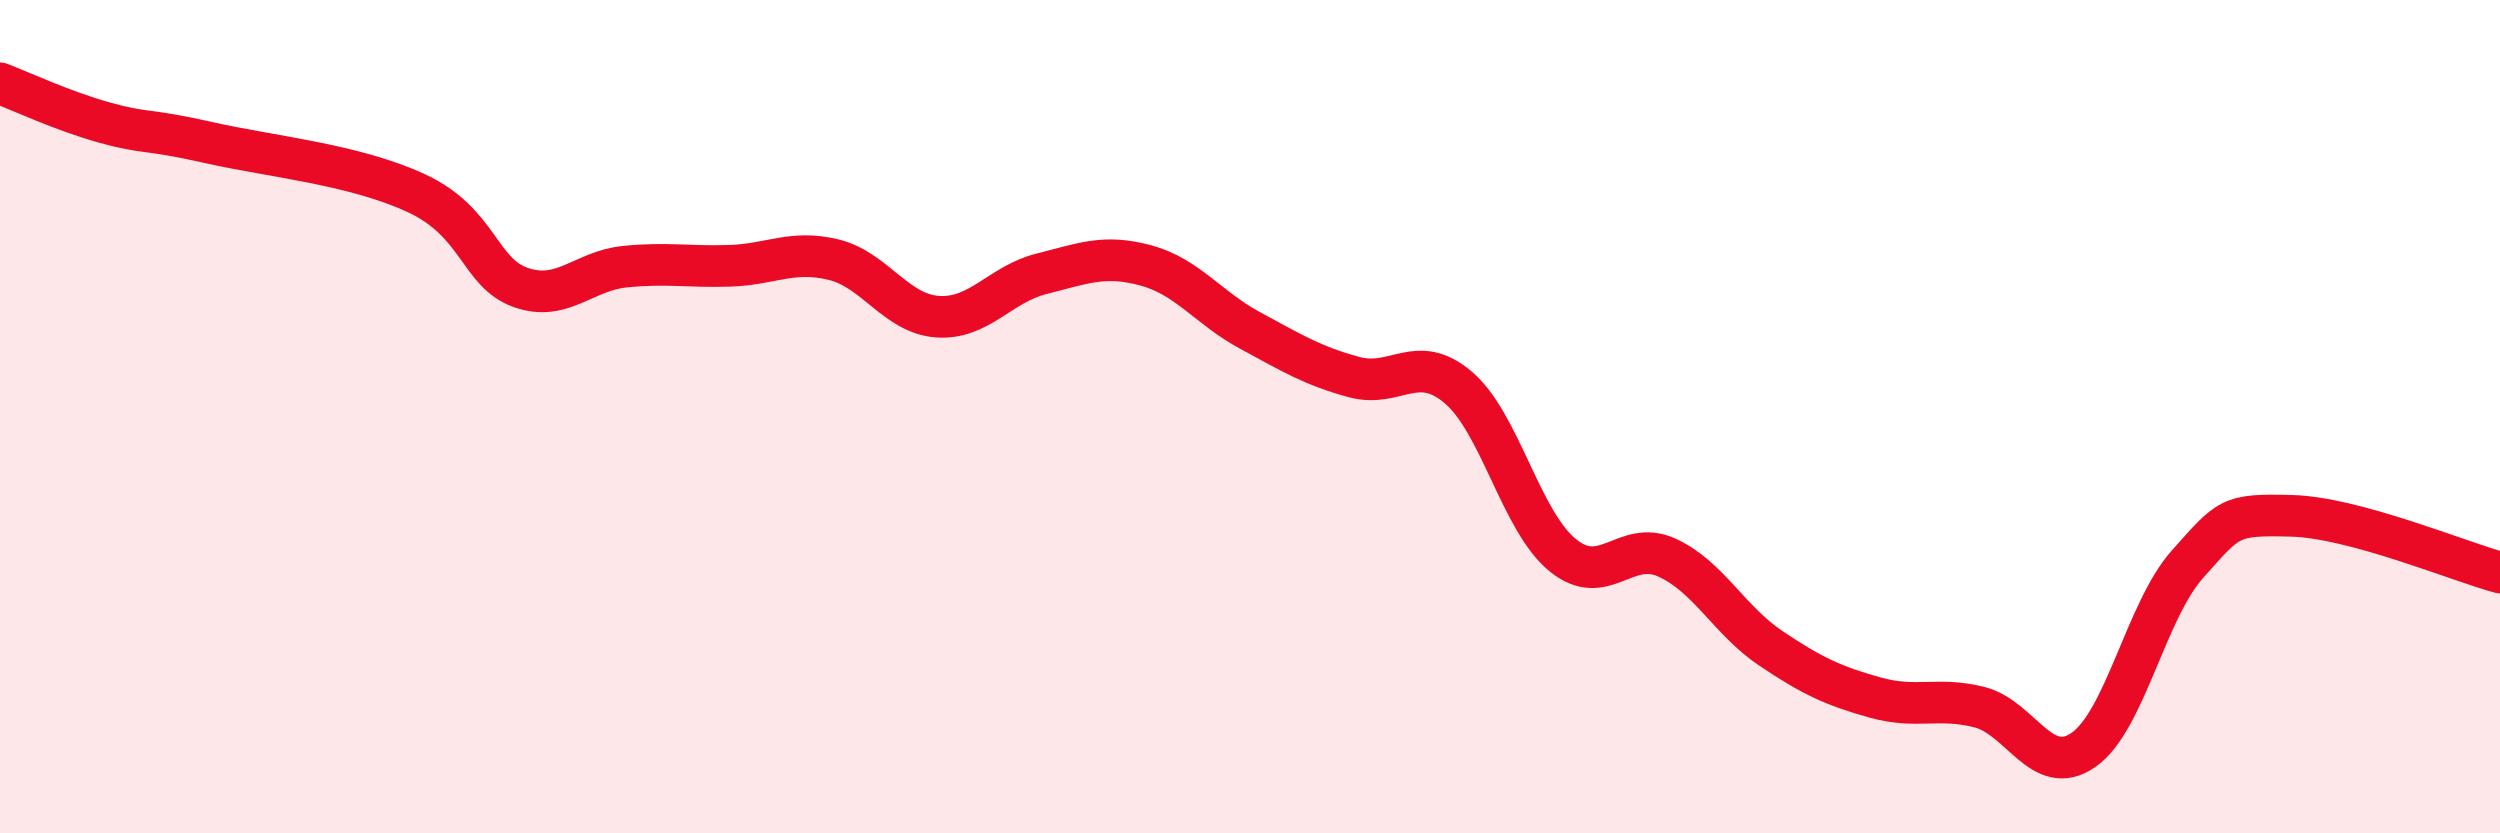 
    <svg width="60" height="20" viewBox="0 0 60 20" xmlns="http://www.w3.org/2000/svg">
      <path
        d="M 0,2 C 0.5,2.19 1.5,2.66 2.5,2.94 C 3.5,3.22 3.5,3.08 5,3.42 C 6.5,3.76 8.5,3.94 10,4.64 C 11.5,5.34 11.5,6.55 12.5,6.9 C 13.5,7.25 14,6.5 15,6.4 C 16,6.3 16.5,6.41 17.5,6.38 C 18.5,6.35 19,5.99 20,6.23 C 21,6.47 21.5,7.53 22.5,7.6 C 23.5,7.67 24,6.82 25,6.57 C 26,6.32 26.5,6.1 27.5,6.37 C 28.5,6.64 29,7.39 30,7.93 C 31,8.47 31.5,8.78 32.5,9.05 C 33.5,9.32 34,8.45 35,9.3 C 36,10.15 36.5,12.5 37.5,13.32 C 38.5,14.14 39,12.93 40,13.38 C 41,13.83 41.5,14.89 42.5,15.56 C 43.5,16.23 44,16.46 45,16.74 C 46,17.02 46.5,16.72 47.5,16.97 C 48.5,17.22 49,18.69 50,18 C 51,17.31 51.5,14.66 52.5,13.54 C 53.5,12.42 53.5,12.34 55,12.38 C 56.5,12.42 59,13.47 60,13.74L60 20L0 20Z"
        fill="#EB0A25"
        opacity="0.1"
        stroke-linecap="round"
        stroke-linejoin="round"
      />
      <path
        d="M 0,2 C 0.5,2.19 1.5,2.66 2.5,2.94 C 3.5,3.22 3.5,3.08 5,3.42 C 6.5,3.76 8.5,3.94 10,4.64 C 11.5,5.34 11.5,6.55 12.5,6.9 C 13.5,7.25 14,6.5 15,6.4 C 16,6.3 16.5,6.41 17.5,6.38 C 18.5,6.35 19,5.99 20,6.23 C 21,6.47 21.5,7.53 22.5,7.6 C 23.5,7.67 24,6.82 25,6.57 C 26,6.32 26.5,6.1 27.5,6.37 C 28.5,6.64 29,7.39 30,7.93 C 31,8.47 31.5,8.78 32.5,9.05 C 33.5,9.32 34,8.45 35,9.3 C 36,10.15 36.5,12.5 37.5,13.32 C 38.5,14.14 39,12.93 40,13.38 C 41,13.83 41.5,14.89 42.5,15.56 C 43.5,16.23 44,16.46 45,16.74 C 46,17.02 46.5,16.72 47.5,16.97 C 48.5,17.22 49,18.69 50,18 C 51,17.31 51.5,14.66 52.5,13.54 C 53.5,12.42 53.5,12.34 55,12.38 C 56.5,12.42 59,13.47 60,13.74"
        stroke="#EB0A25"
        stroke-width="1"
        fill="none"
        stroke-linecap="round"
        stroke-linejoin="round"
      />
    </svg>
  